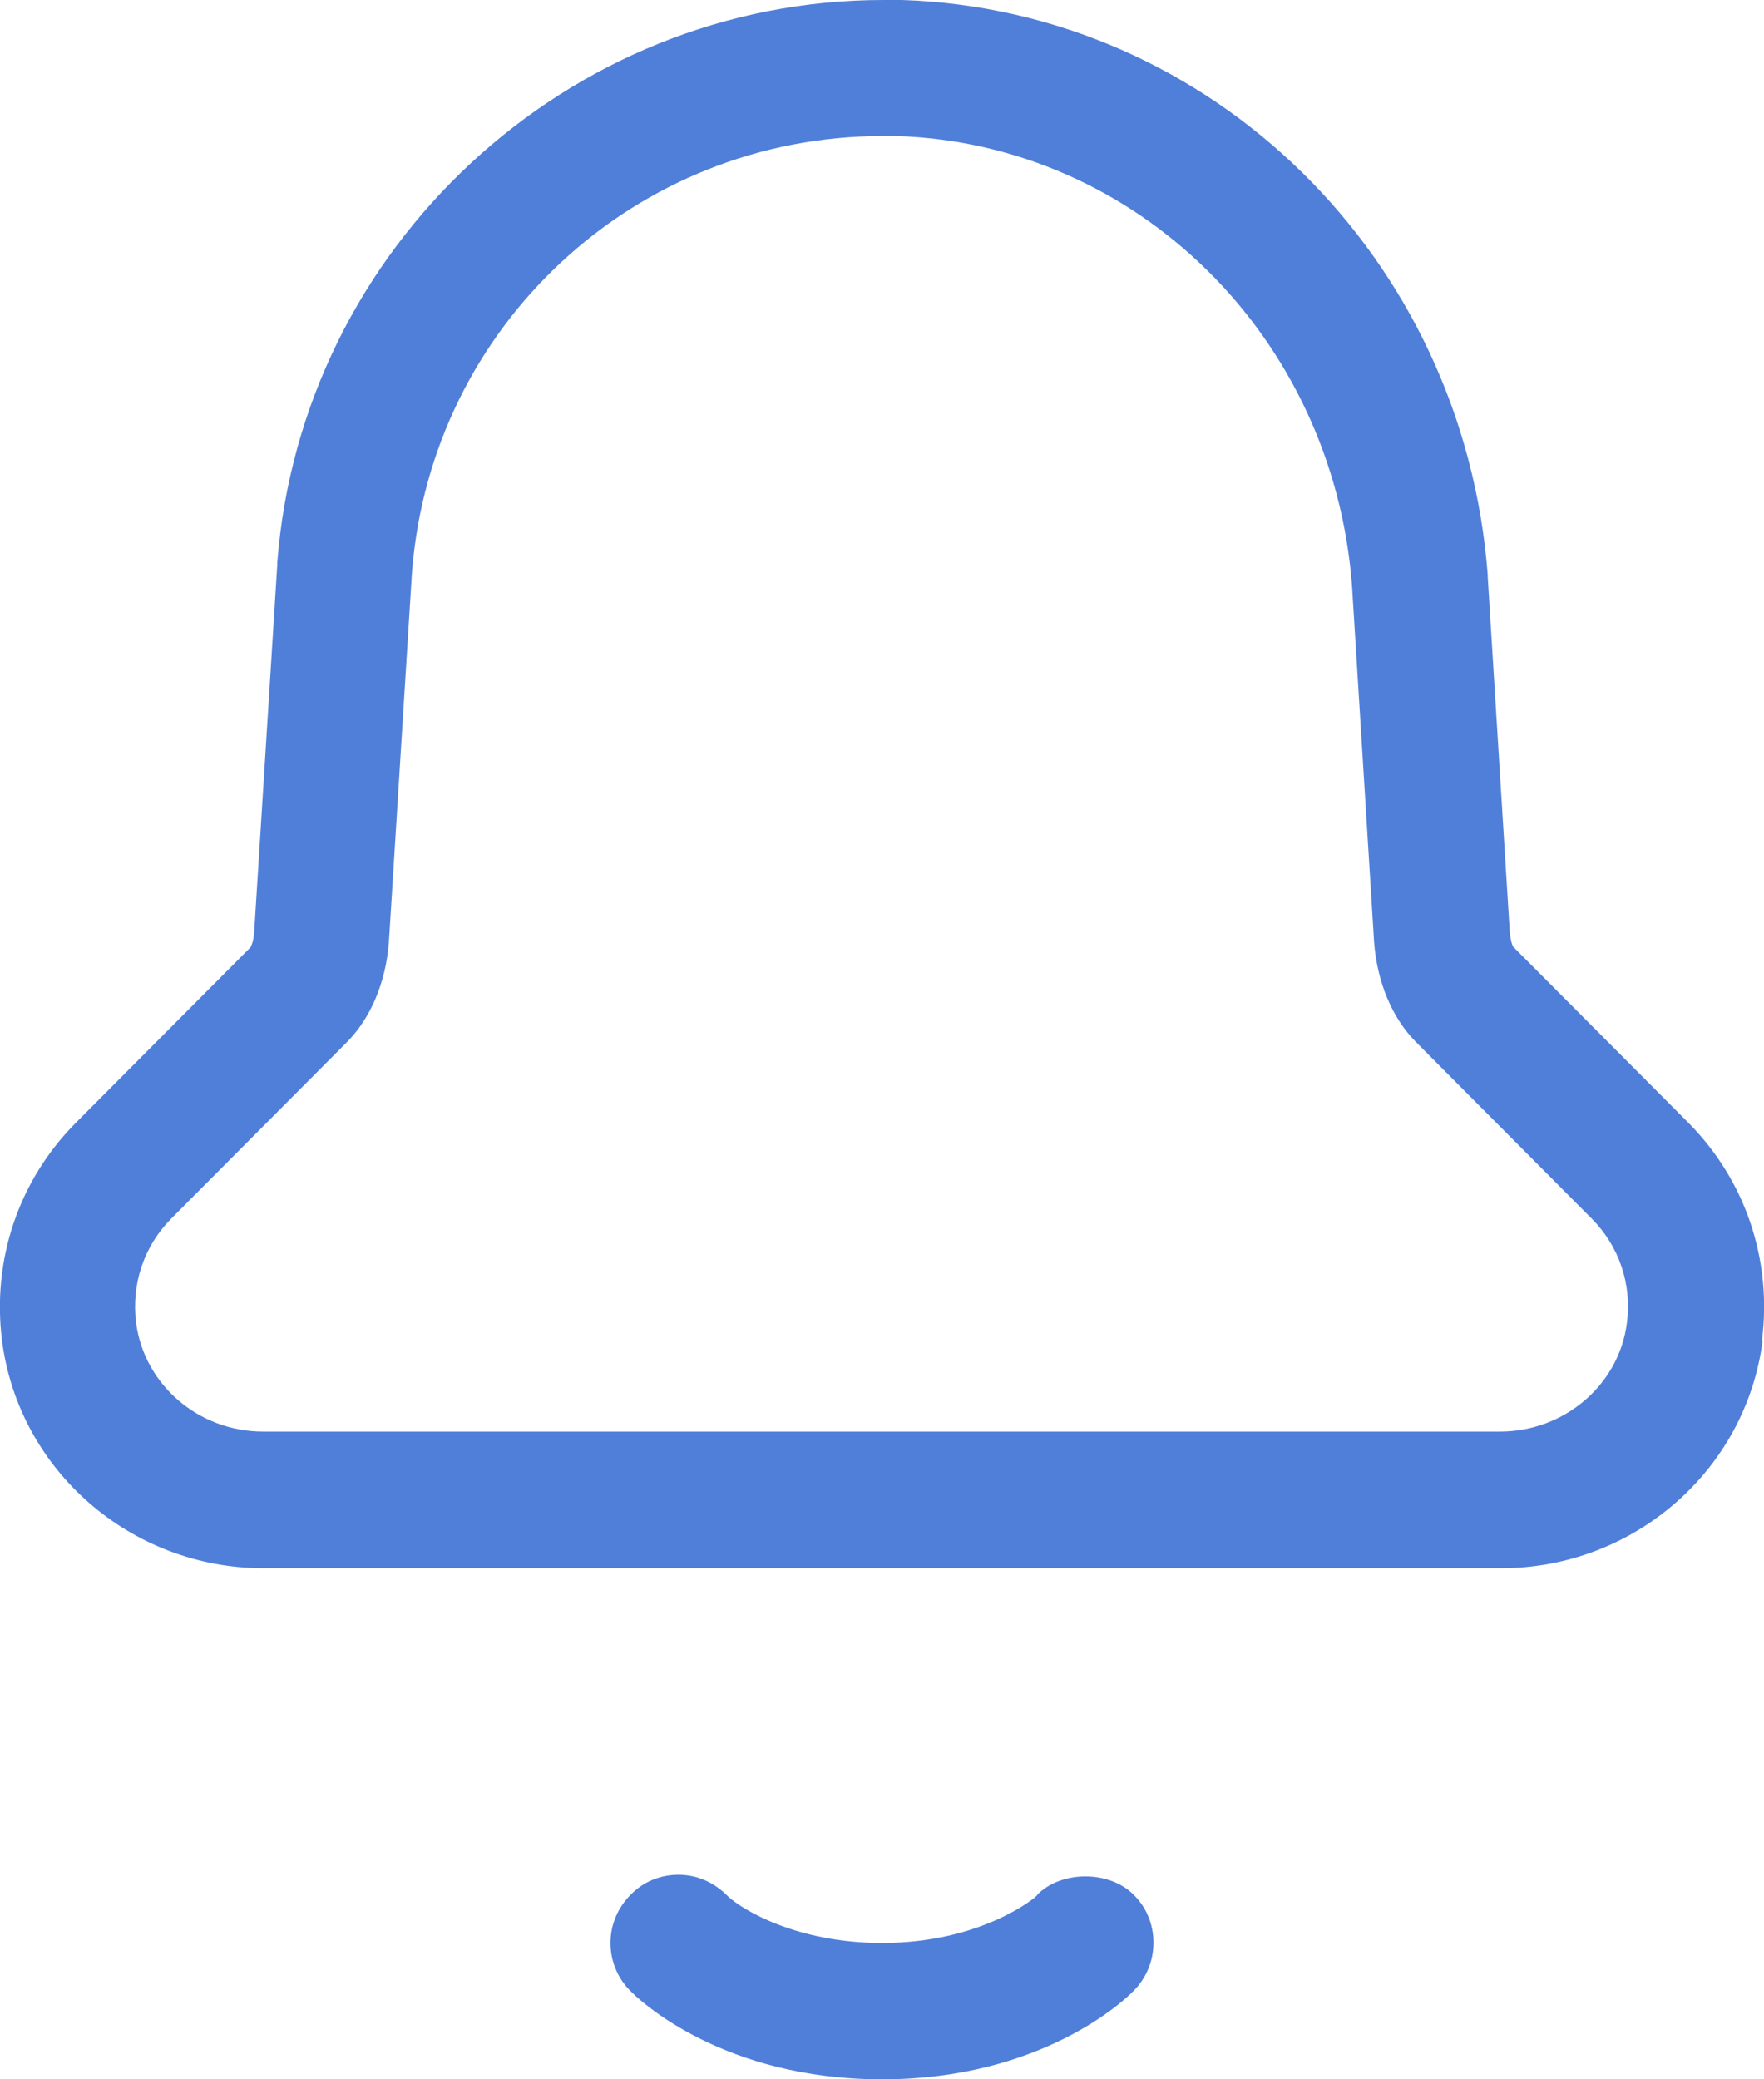 <svg width="28" height="33" viewBox="0 0 28 33" fill="none" xmlns="http://www.w3.org/2000/svg">
<g clip-path="url(#clip0_1004_6675)">
<path d="M16.467 30.073L16.435 30.106C16.435 30.106 15.589 30.836 14 30.836C12.637 30.836 11.77 30.3 11.554 30.095C11.328 29.867 11.059 29.754 10.768 29.754C10.477 29.754 10.208 29.867 10.008 30.073C9.804 30.279 9.69 30.549 9.69 30.836C9.69 31.123 9.804 31.399 10.008 31.599C10.148 31.745 11.473 33 14 33C16.526 33 17.851 31.745 17.991 31.599C18.196 31.393 18.309 31.123 18.309 30.831C18.309 30.538 18.196 30.268 17.991 30.068C17.609 29.684 16.849 29.684 16.467 30.068V30.073Z" fill="#507FD9"/>
<path d="M27.968 21.27C28.129 19.987 27.704 18.727 26.793 17.812L24.019 15.026C24.003 14.998 23.976 14.923 23.965 14.798L23.615 9.16V9.128C23.233 4.085 19.23 0.162 14.318 0H14.021C9.012 0 4.783 3.923 4.401 8.933V8.966L4.034 14.804C4.024 14.934 3.991 15.009 3.975 15.036L1.206 17.817C0.296 18.732 -0.129 19.993 0.032 21.275C0.296 23.336 2.079 24.889 4.185 24.889H23.825C25.931 24.889 27.714 23.336 27.978 21.275H27.968V21.27ZM2.16 20.994C2.084 20.377 2.284 19.776 2.72 19.338L5.505 16.541C5.887 16.156 6.125 15.588 6.173 14.95L6.539 9.09C6.841 5.156 10.1 2.159 14.011 2.159H14.237C18.051 2.283 21.159 5.351 21.46 9.29L21.811 14.95C21.859 15.588 22.096 16.151 22.468 16.53L25.263 19.338C25.7 19.776 25.904 20.377 25.824 20.994C25.7 21.978 24.832 22.72 23.809 22.72H4.175C3.151 22.72 2.284 21.973 2.16 20.988V20.994Z" fill="#507FD9"/>
</g>
<defs>
<clipPath id="clip0_1004_6675">
<rect width="28" height="33" fill="white"/>
</clipPath>
</defs>
</svg>
